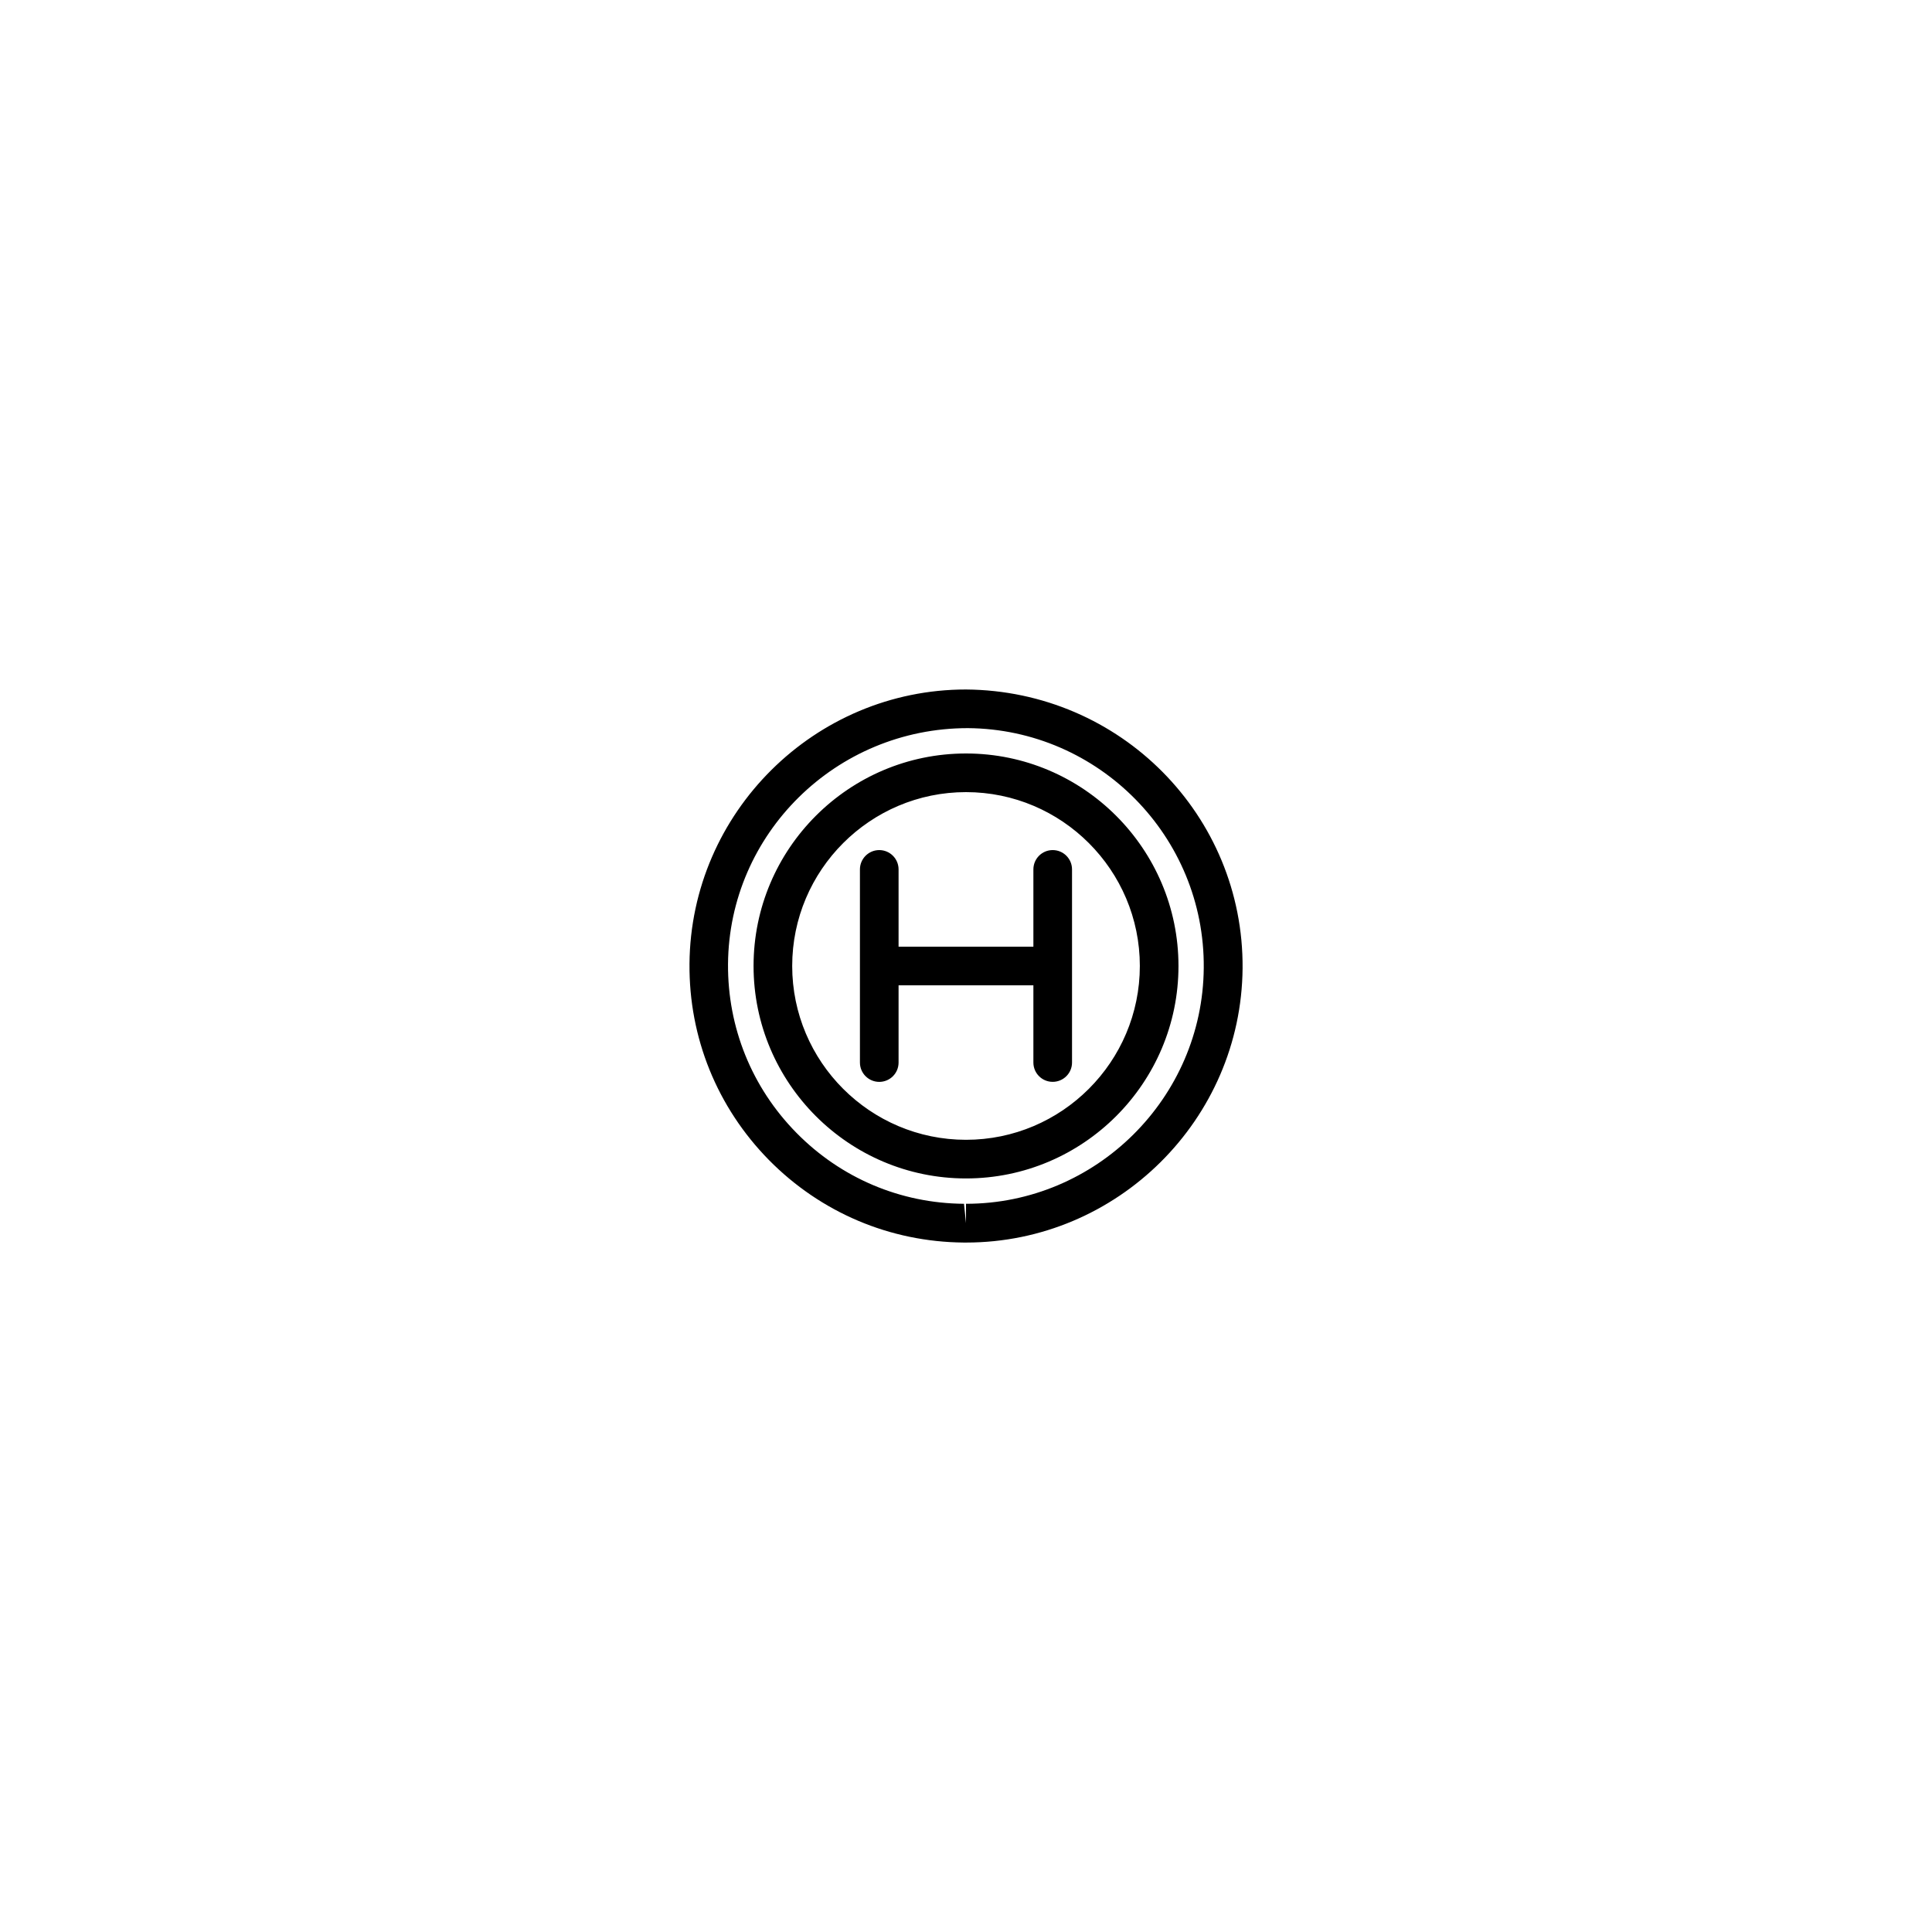 <?xml version="1.0" encoding="utf-8"?>
<!-- Generator: Adobe Illustrator 16.0.4, SVG Export Plug-In . SVG Version: 6.00 Build 0)  -->
<!DOCTYPE svg PUBLIC "-//W3C//DTD SVG 1.1//EN" "http://www.w3.org/Graphics/SVG/1.1/DTD/svg11.dtd">
<svg version="1.1" id="Layer_1" xmlns="http://www.w3.org/2000/svg" xmlns:xlink="http://www.w3.org/1999/xlink" x="0px" y="0px"
	 width="50px" height="50px" viewBox="0 0 50 50" enable-background="new 0 0 50 50" xml:space="preserve">
<path d="M25,19.5c-3.031,0-5.498,2.467-5.498,5.499c0,3.032,2.467,5.499,5.498,5.499c3.032,0,5.499-2.467,5.499-5.499
	C30.498,21.967,28.031,19.5,25,19.5z M25,29.498c-2.48,0-4.498-2.018-4.498-4.499c0-2.48,2.018-4.499,4.498-4.499
	c2.481,0,4.499,2.019,4.499,4.499C29.498,27.48,27.48,29.498,25,29.498z M24.999,17.844c-3.914,0-7.124,3.185-7.155,7.099
	c-0.016,1.911,0.715,3.713,2.055,5.077c1.342,1.361,3.133,2.121,5.043,2.137c0,0,0.06,0,0.061,0c3.913,0,7.122-3.184,7.155-7.098
	C32.188,21.111,29.004,17.875,24.999,17.844z M25,31.154v0.5l-0.052-0.5c-1.645-0.012-3.186-0.666-4.338-1.838
	c-1.153-1.172-1.78-2.723-1.769-4.367c0.026-3.366,2.788-6.105,6.207-6.105c3.394,0.027,6.134,2.812,6.105,6.205
	C31.127,28.416,28.365,31.154,25,31.154z M27.744,22.5v4.998c0,0.277-0.225,0.5-0.5,0.5c-0.277,0-0.5-0.223-0.5-0.5V25.5h-3.489
	v1.999c0,0.277-0.224,0.5-0.5,0.5c-0.275,0-0.5-0.223-0.5-0.5V22.5c0-0.276,0.225-0.5,0.5-0.5c0.276,0,0.5,0.224,0.5,0.5V24.5h3.489
	V22.5c0-0.276,0.223-0.5,0.5-0.5C27.52,22,27.744,22.224,27.744,22.5z"/>
</svg>
